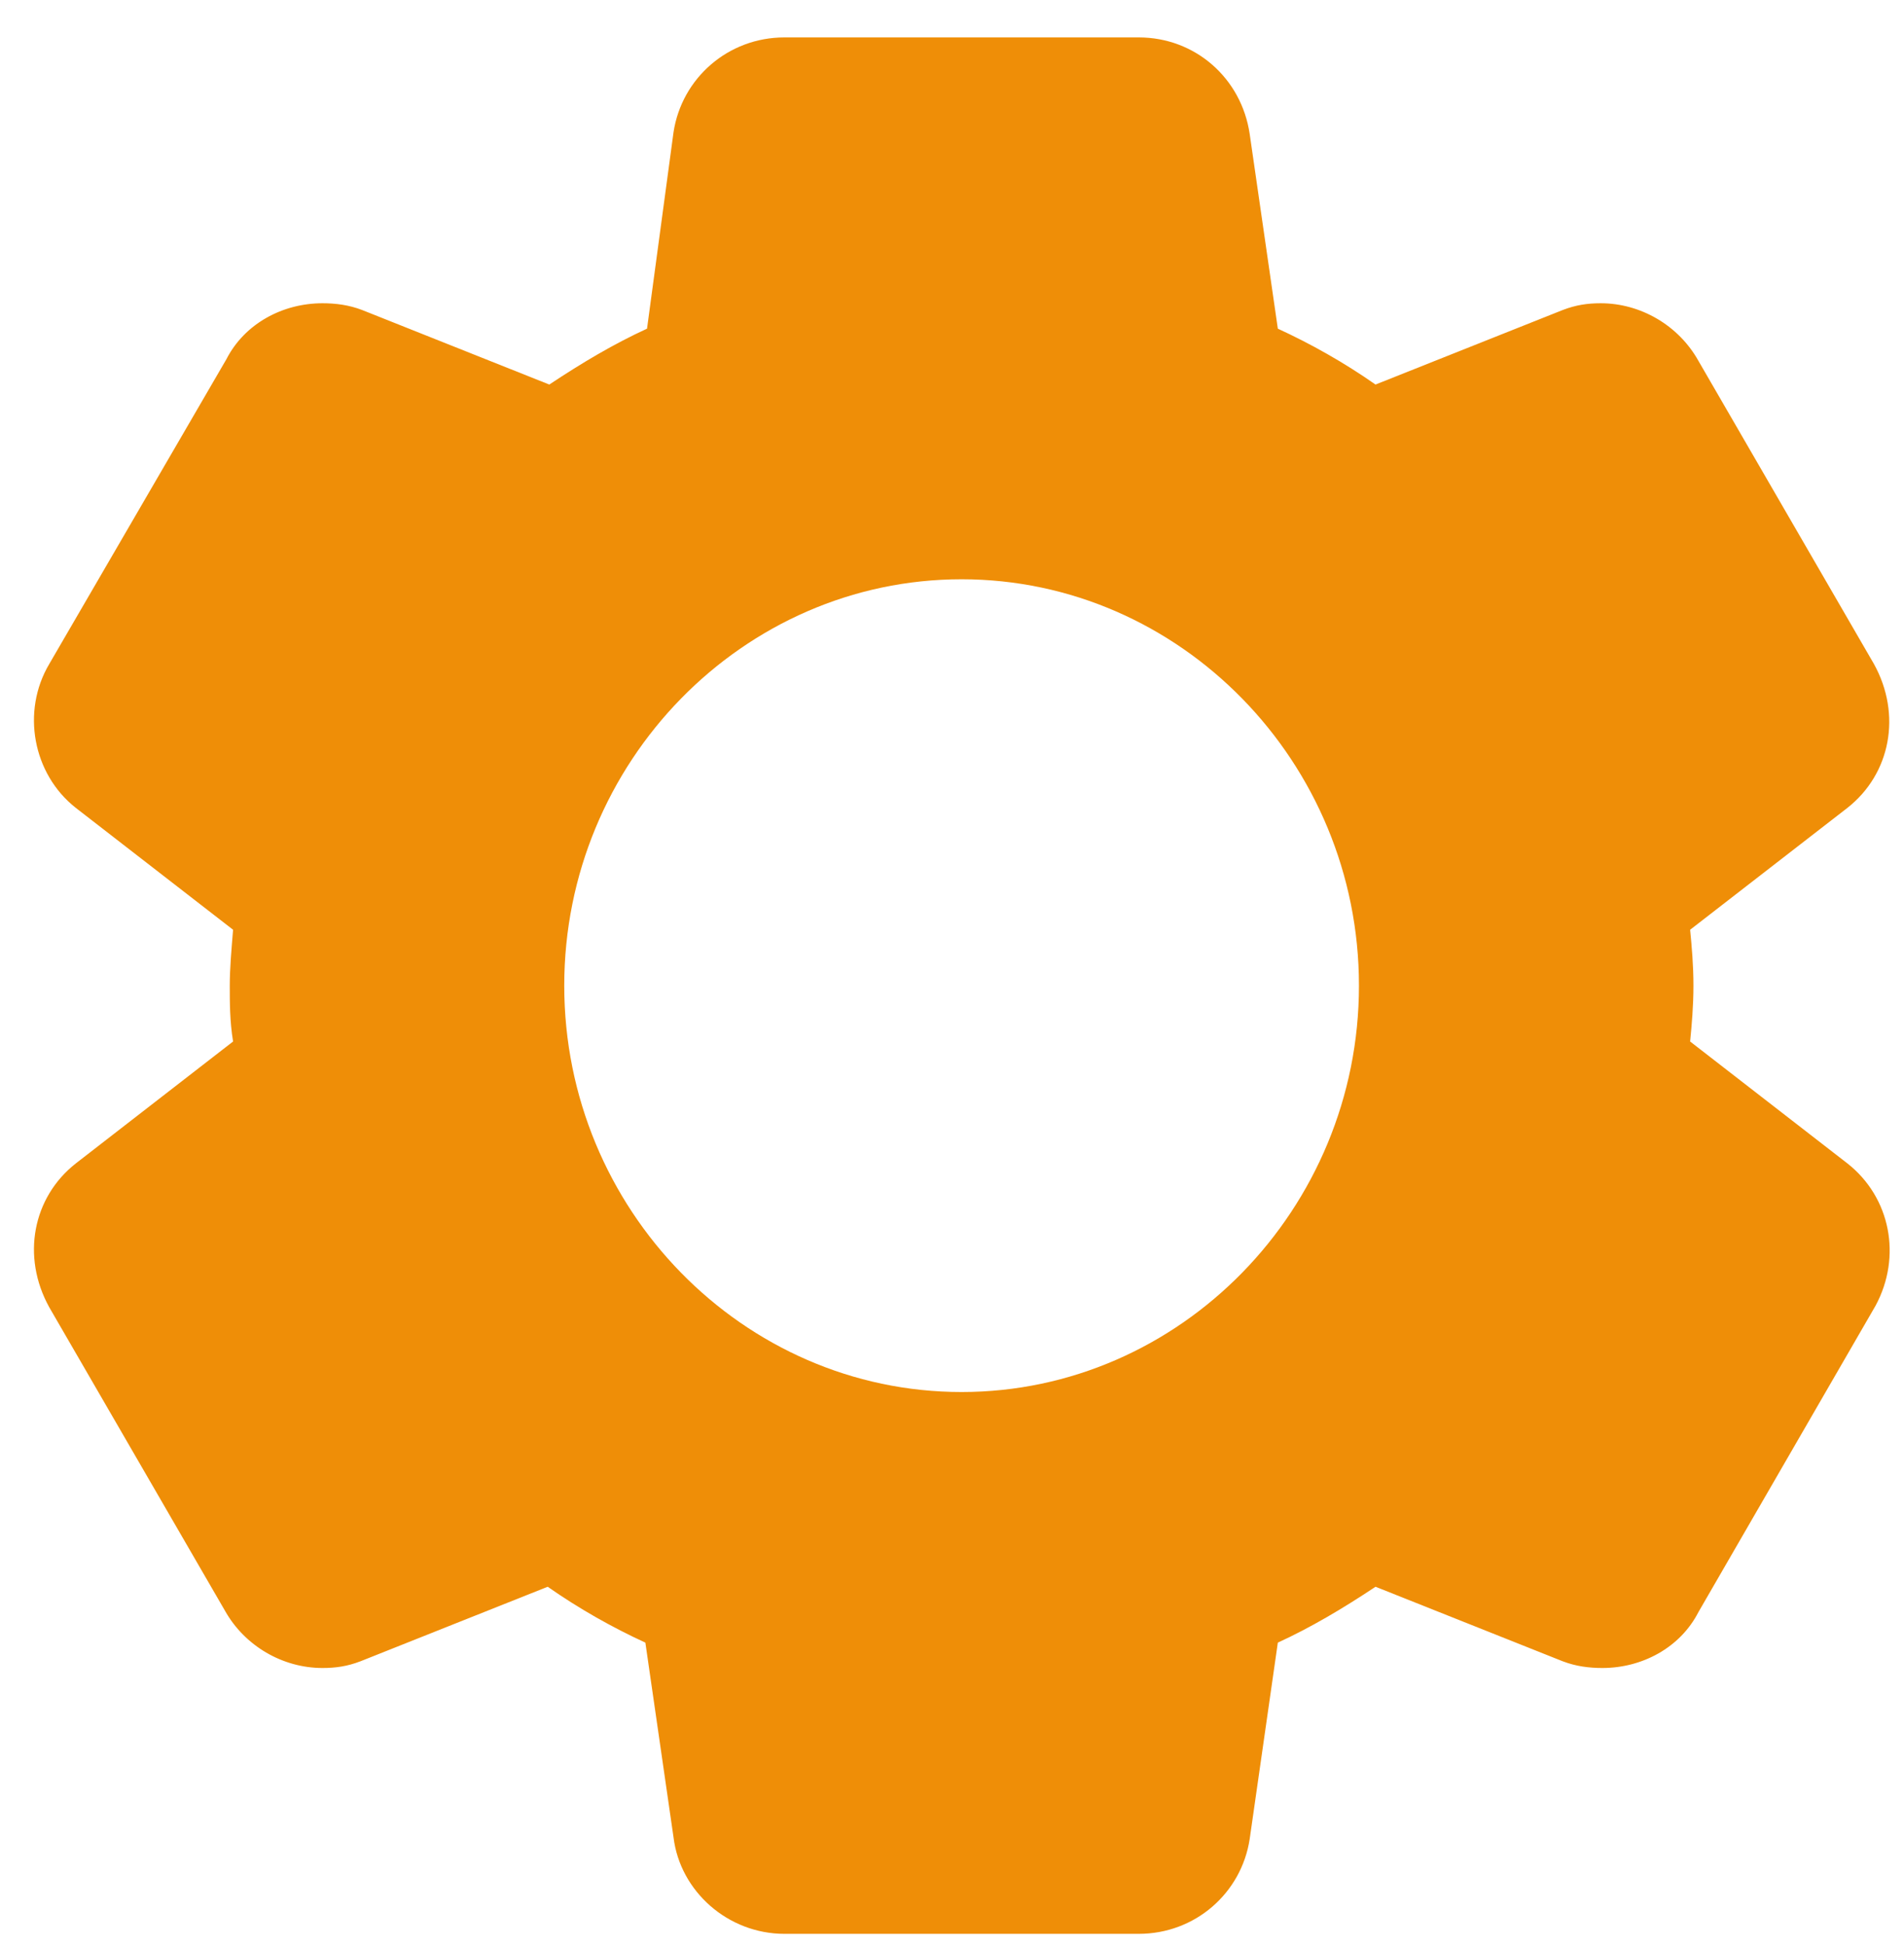 <svg width="46" height="47" viewBox="0 0 46 47" fill="none" xmlns="http://www.w3.org/2000/svg">
<path d="M44.633 28.11L40.833 25.164C40.873 24.755 40.913 24.305 40.913 23.814C40.913 23.323 40.873 22.873 40.833 22.464L44.633 19.519C45.673 18.701 45.953 17.269 45.273 16.041L41.033 8.718C40.553 7.859 39.633 7.327 38.673 7.327C38.353 7.327 38.073 7.368 37.753 7.491L33.232 9.291C32.472 8.759 31.672 8.309 30.872 7.941L30.192 3.236C29.992 1.886 28.872 0.904 27.512 0.904H18.952C17.592 0.904 16.472 1.886 16.272 3.195L15.632 7.941C14.832 8.309 14.072 8.759 13.271 9.291L8.751 7.491C8.431 7.368 8.111 7.327 7.791 7.327C6.831 7.327 5.911 7.818 5.471 8.677L1.191 16.041C0.511 17.187 0.791 18.701 1.831 19.519L5.631 22.464C5.591 22.955 5.551 23.405 5.551 23.814C5.551 24.223 5.551 24.674 5.631 25.164L1.831 28.11C0.791 28.928 0.511 30.36 1.191 31.587L5.431 38.91C5.911 39.77 6.831 40.301 7.791 40.301C8.111 40.301 8.391 40.261 8.711 40.138L13.232 38.338C13.992 38.87 14.792 39.32 15.592 39.688L16.272 44.392C16.432 45.702 17.592 46.724 18.952 46.724H27.512C28.872 46.724 29.992 45.743 30.192 44.433L30.872 39.688C31.672 39.32 32.432 38.87 33.232 38.338L37.753 40.138C38.073 40.261 38.393 40.301 38.713 40.301C39.673 40.301 40.593 39.81 41.033 38.951L45.313 31.547C45.953 30.36 45.673 28.928 44.633 28.11ZM32.832 23.814C32.832 29.215 28.512 33.633 23.232 33.633C17.952 33.633 13.632 29.215 13.632 23.814C13.632 18.414 17.952 13.996 23.232 13.996C28.512 13.996 32.832 18.414 32.832 23.814Z" fill="#EF8E07"/>
</svg>

